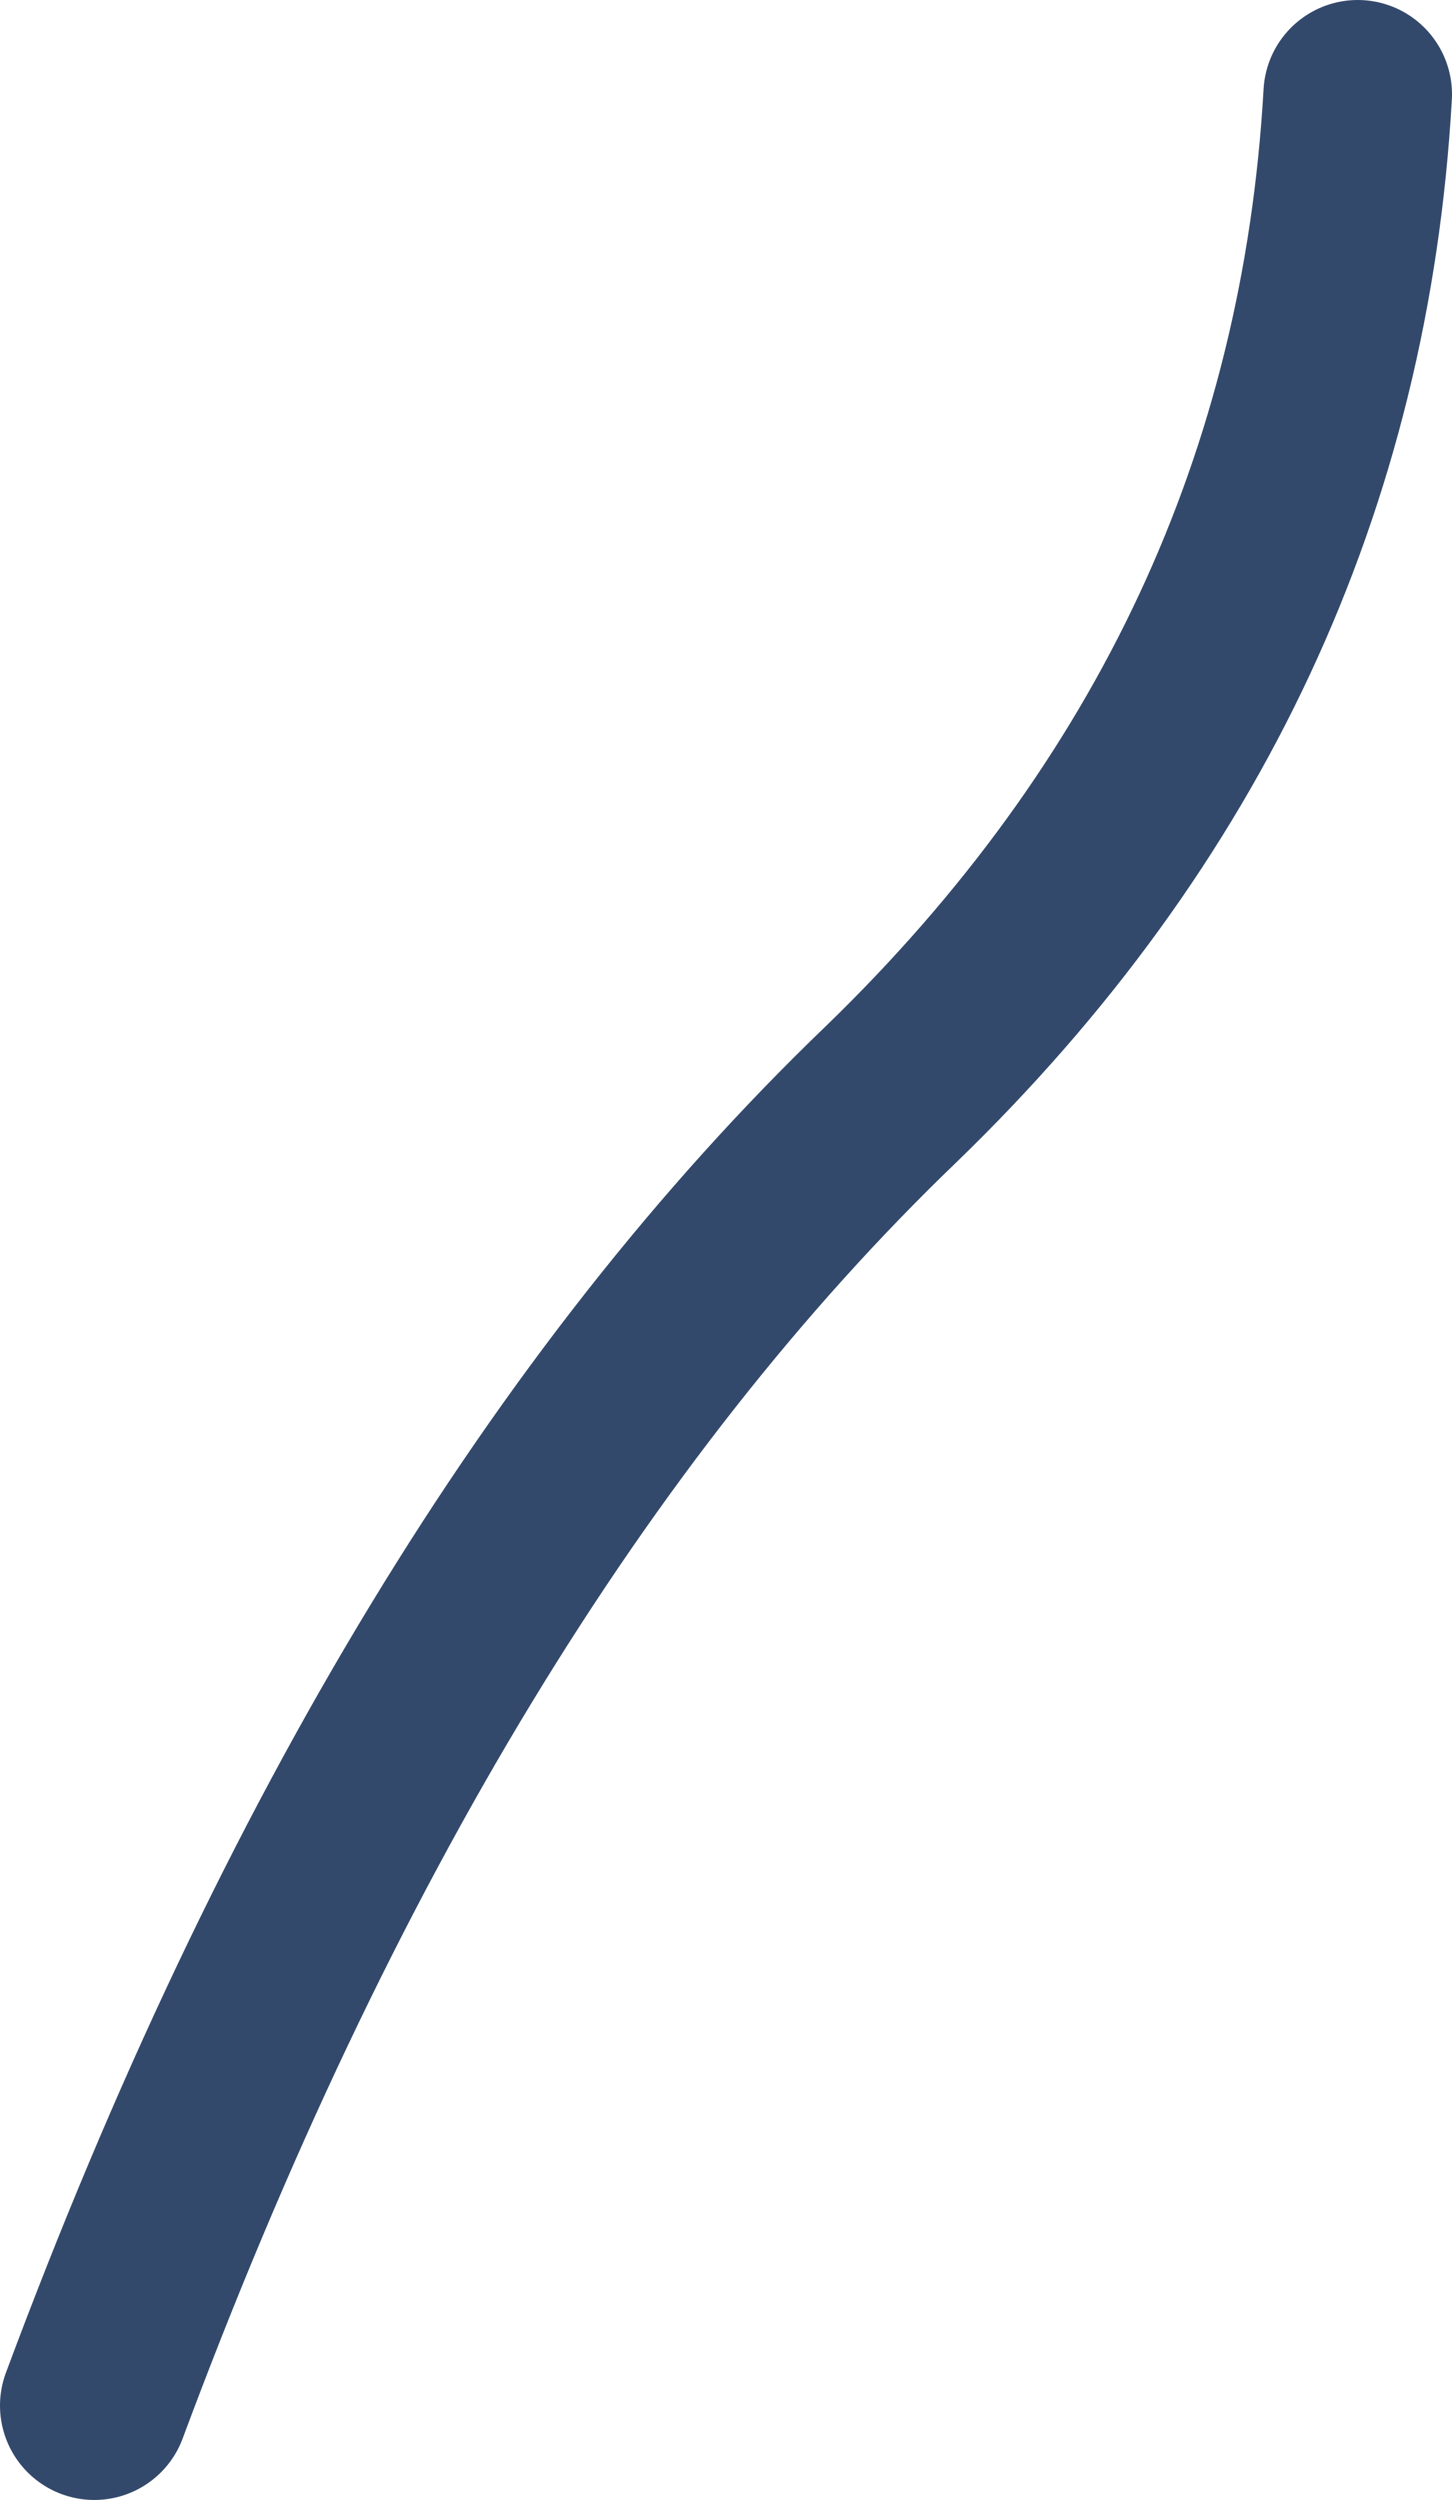 <?xml version="1.0" encoding="UTF-8" standalone="no"?>
<svg xmlns:xlink="http://www.w3.org/1999/xlink" height="26.5px" width="15.4px" xmlns="http://www.w3.org/2000/svg">
  <g transform="matrix(1.0, 0.0, 0.0, 1.0, -514.1, -365.8)">
    <path d="M515.1 391.3 Q518.45 382.3 523.55 377.4 528.15 372.95 528.5 366.8" fill="none" stroke="#33496c" stroke-linecap="round" stroke-linejoin="round" stroke-width="2.0"/>
  </g>
</svg>
